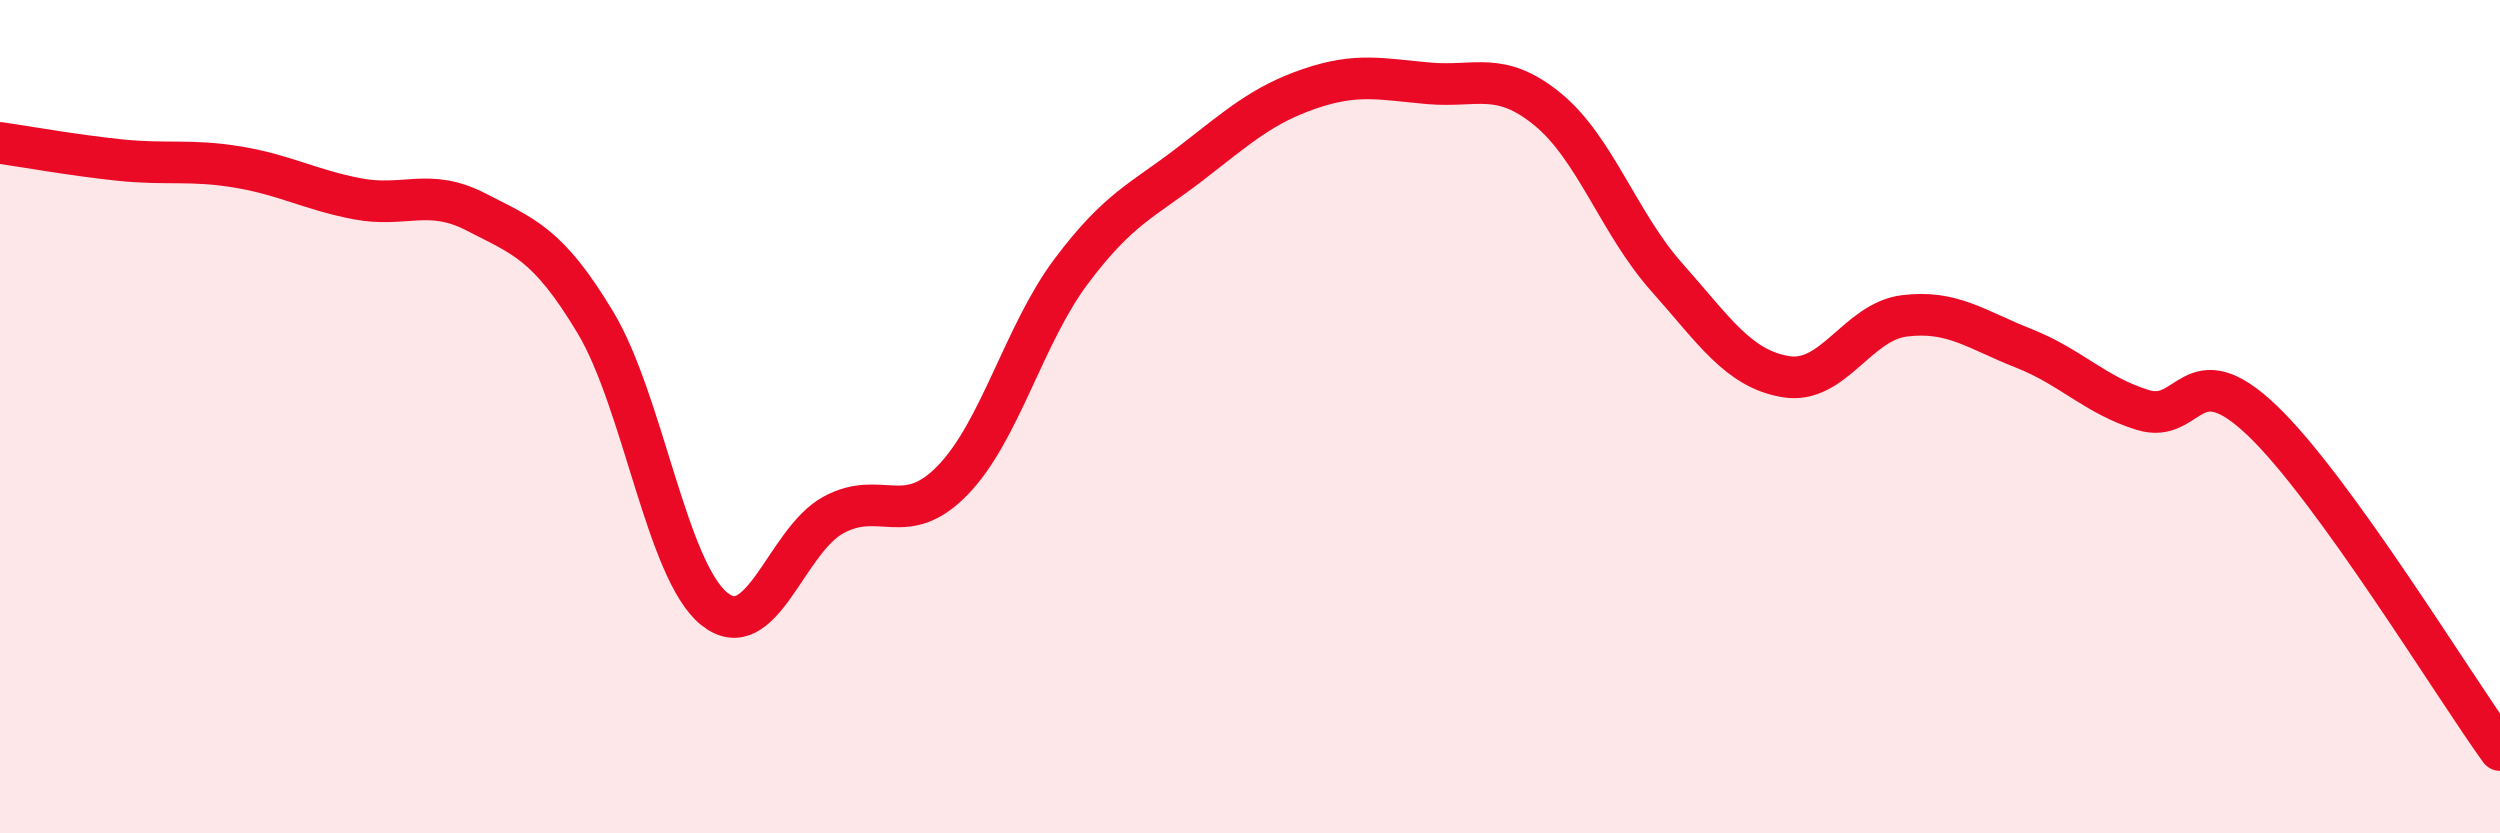
    <svg width="60" height="20" viewBox="0 0 60 20" xmlns="http://www.w3.org/2000/svg">
      <path
        d="M 0,3.43 C 0.57,3.51 1.72,3.72 2.86,3.84 C 4,3.96 4.57,3.82 5.71,4.01 C 6.85,4.2 7.43,4.55 8.57,4.77 C 9.71,4.99 10.29,4.5 11.43,5.09 C 12.57,5.68 13.15,5.84 14.29,7.74 C 15.43,9.64 16,13.69 17.14,14.61 C 18.28,15.53 18.86,12.98 20,12.36 C 21.14,11.74 21.72,12.7 22.86,11.53 C 24,10.36 24.57,8.03 25.71,6.51 C 26.85,4.99 27.43,4.81 28.57,3.93 C 29.71,3.05 30.29,2.52 31.43,2.13 C 32.57,1.74 33.15,1.9 34.29,2 C 35.43,2.1 36,1.69 37.14,2.62 C 38.28,3.55 38.86,5.37 40,6.65 C 41.14,7.93 41.72,8.85 42.86,9.04 C 44,9.23 44.57,7.72 45.71,7.58 C 46.85,7.44 47.43,7.91 48.57,8.36 C 49.71,8.81 50.29,9.49 51.43,9.84 C 52.57,10.19 52.58,8.46 54.29,10.09 C 56,11.72 58.86,16.42 60,18L60 20L0 20Z"
        fill="#EB0A25"
        opacity="0.1"
        stroke-linecap="round"
        stroke-linejoin="round"
      />
      <path
        d="M 0,3.43 C 0.57,3.51 1.72,3.72 2.86,3.84 C 4,3.96 4.57,3.82 5.71,4.01 C 6.85,4.2 7.43,4.55 8.57,4.77 C 9.71,4.99 10.29,4.5 11.43,5.09 C 12.57,5.68 13.15,5.84 14.29,7.74 C 15.43,9.64 16,13.69 17.14,14.61 C 18.28,15.53 18.86,12.98 20,12.36 C 21.14,11.74 21.72,12.7 22.86,11.53 C 24,10.36 24.57,8.03 25.71,6.51 C 26.85,4.99 27.43,4.81 28.57,3.93 C 29.71,3.05 30.29,2.52 31.43,2.13 C 32.57,1.74 33.15,1.9 34.29,2 C 35.43,2.1 36,1.69 37.14,2.62 C 38.28,3.55 38.86,5.37 40,6.65 C 41.14,7.93 41.72,8.85 42.86,9.04 C 44,9.23 44.57,7.72 45.71,7.58 C 46.85,7.44 47.43,7.91 48.57,8.36 C 49.71,8.81 50.29,9.49 51.43,9.84 C 52.57,10.19 52.58,8.46 54.29,10.09 C 56,11.72 58.86,16.42 60,18"
        stroke="#EB0A25"
        stroke-width="1"
        fill="none"
        stroke-linecap="round"
        stroke-linejoin="round"
      />
    </svg>
  